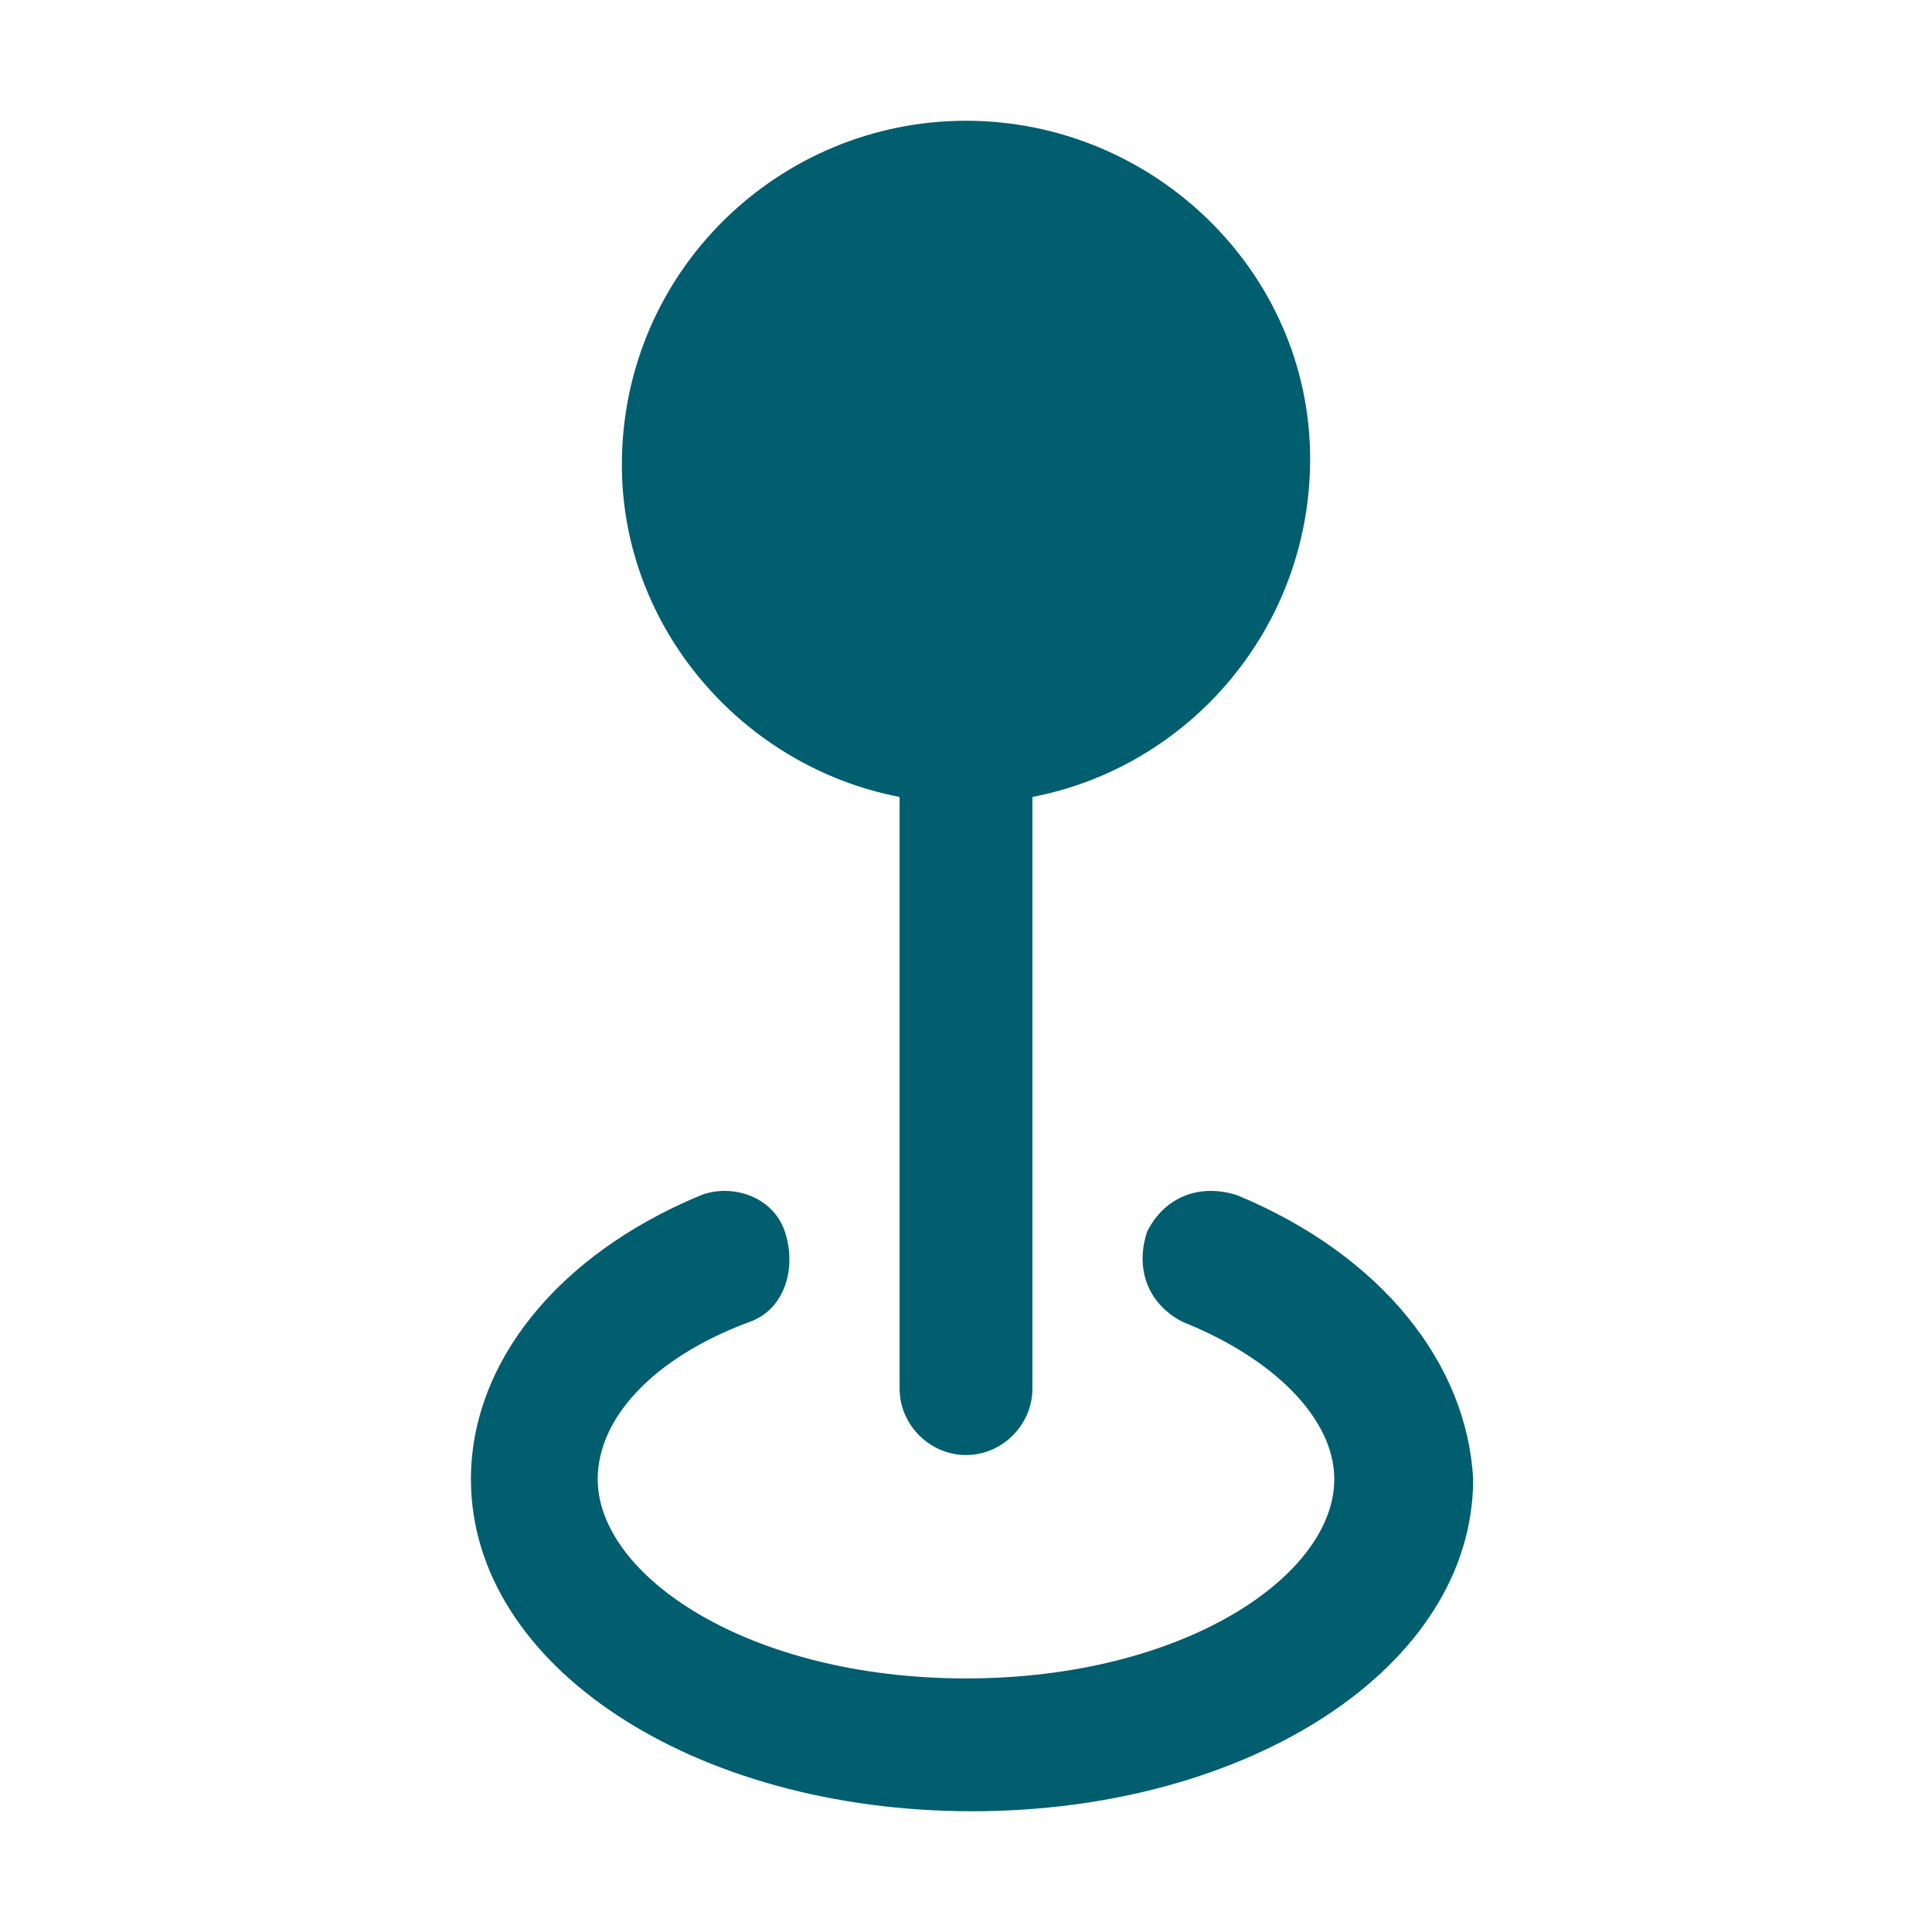 <?xml version="1.0" encoding="UTF-8"?> <!-- Generator: Adobe Illustrator 22.0.1, SVG Export Plug-In . SVG Version: 6.00 Build 0) --> <svg xmlns="http://www.w3.org/2000/svg" xmlns:xlink="http://www.w3.org/1999/xlink" id="Layer_1" x="0px" y="0px" viewBox="0 0 32 32" style="enable-background:new 0 0 32 32;" xml:space="preserve"> <style type="text/css"> .st0{fill:#005E6F;} </style> <g> <path class="st0" d="M14.9,13.2V23c0,0.6,0.5,1.1,1.1,1.1c0.6,0,1.1-0.5,1.1-1.1v-9.8c2.6-0.5,4.6-2.8,4.6-5.6 C21.7,4.5,19.1,2,16,2s-5.7,2.5-5.7,5.7C10.3,10.4,12.3,12.7,14.9,13.2z"></path> <path class="st0" d="M20.5,19.8c-0.6-0.2-1.2,0-1.5,0.6c-0.2,0.6,0,1.2,0.6,1.5c1.5,0.6,2.5,1.6,2.5,2.6c0,1.6-2.5,3.3-6.1,3.3 c-3.6,0-6.1-1.7-6.1-3.3c0-1,0.9-2,2.5-2.6c0.6-0.2,0.8-0.9,0.6-1.5c-0.2-0.6-0.9-0.8-1.4-0.6c-2.4,1-3.8,2.8-3.8,4.7 c0,3.1,3.7,5.5,8.3,5.5s8.3-2.4,8.3-5.5C24.3,22.6,22.9,20.8,20.5,19.8z"></path> </g> </svg> 